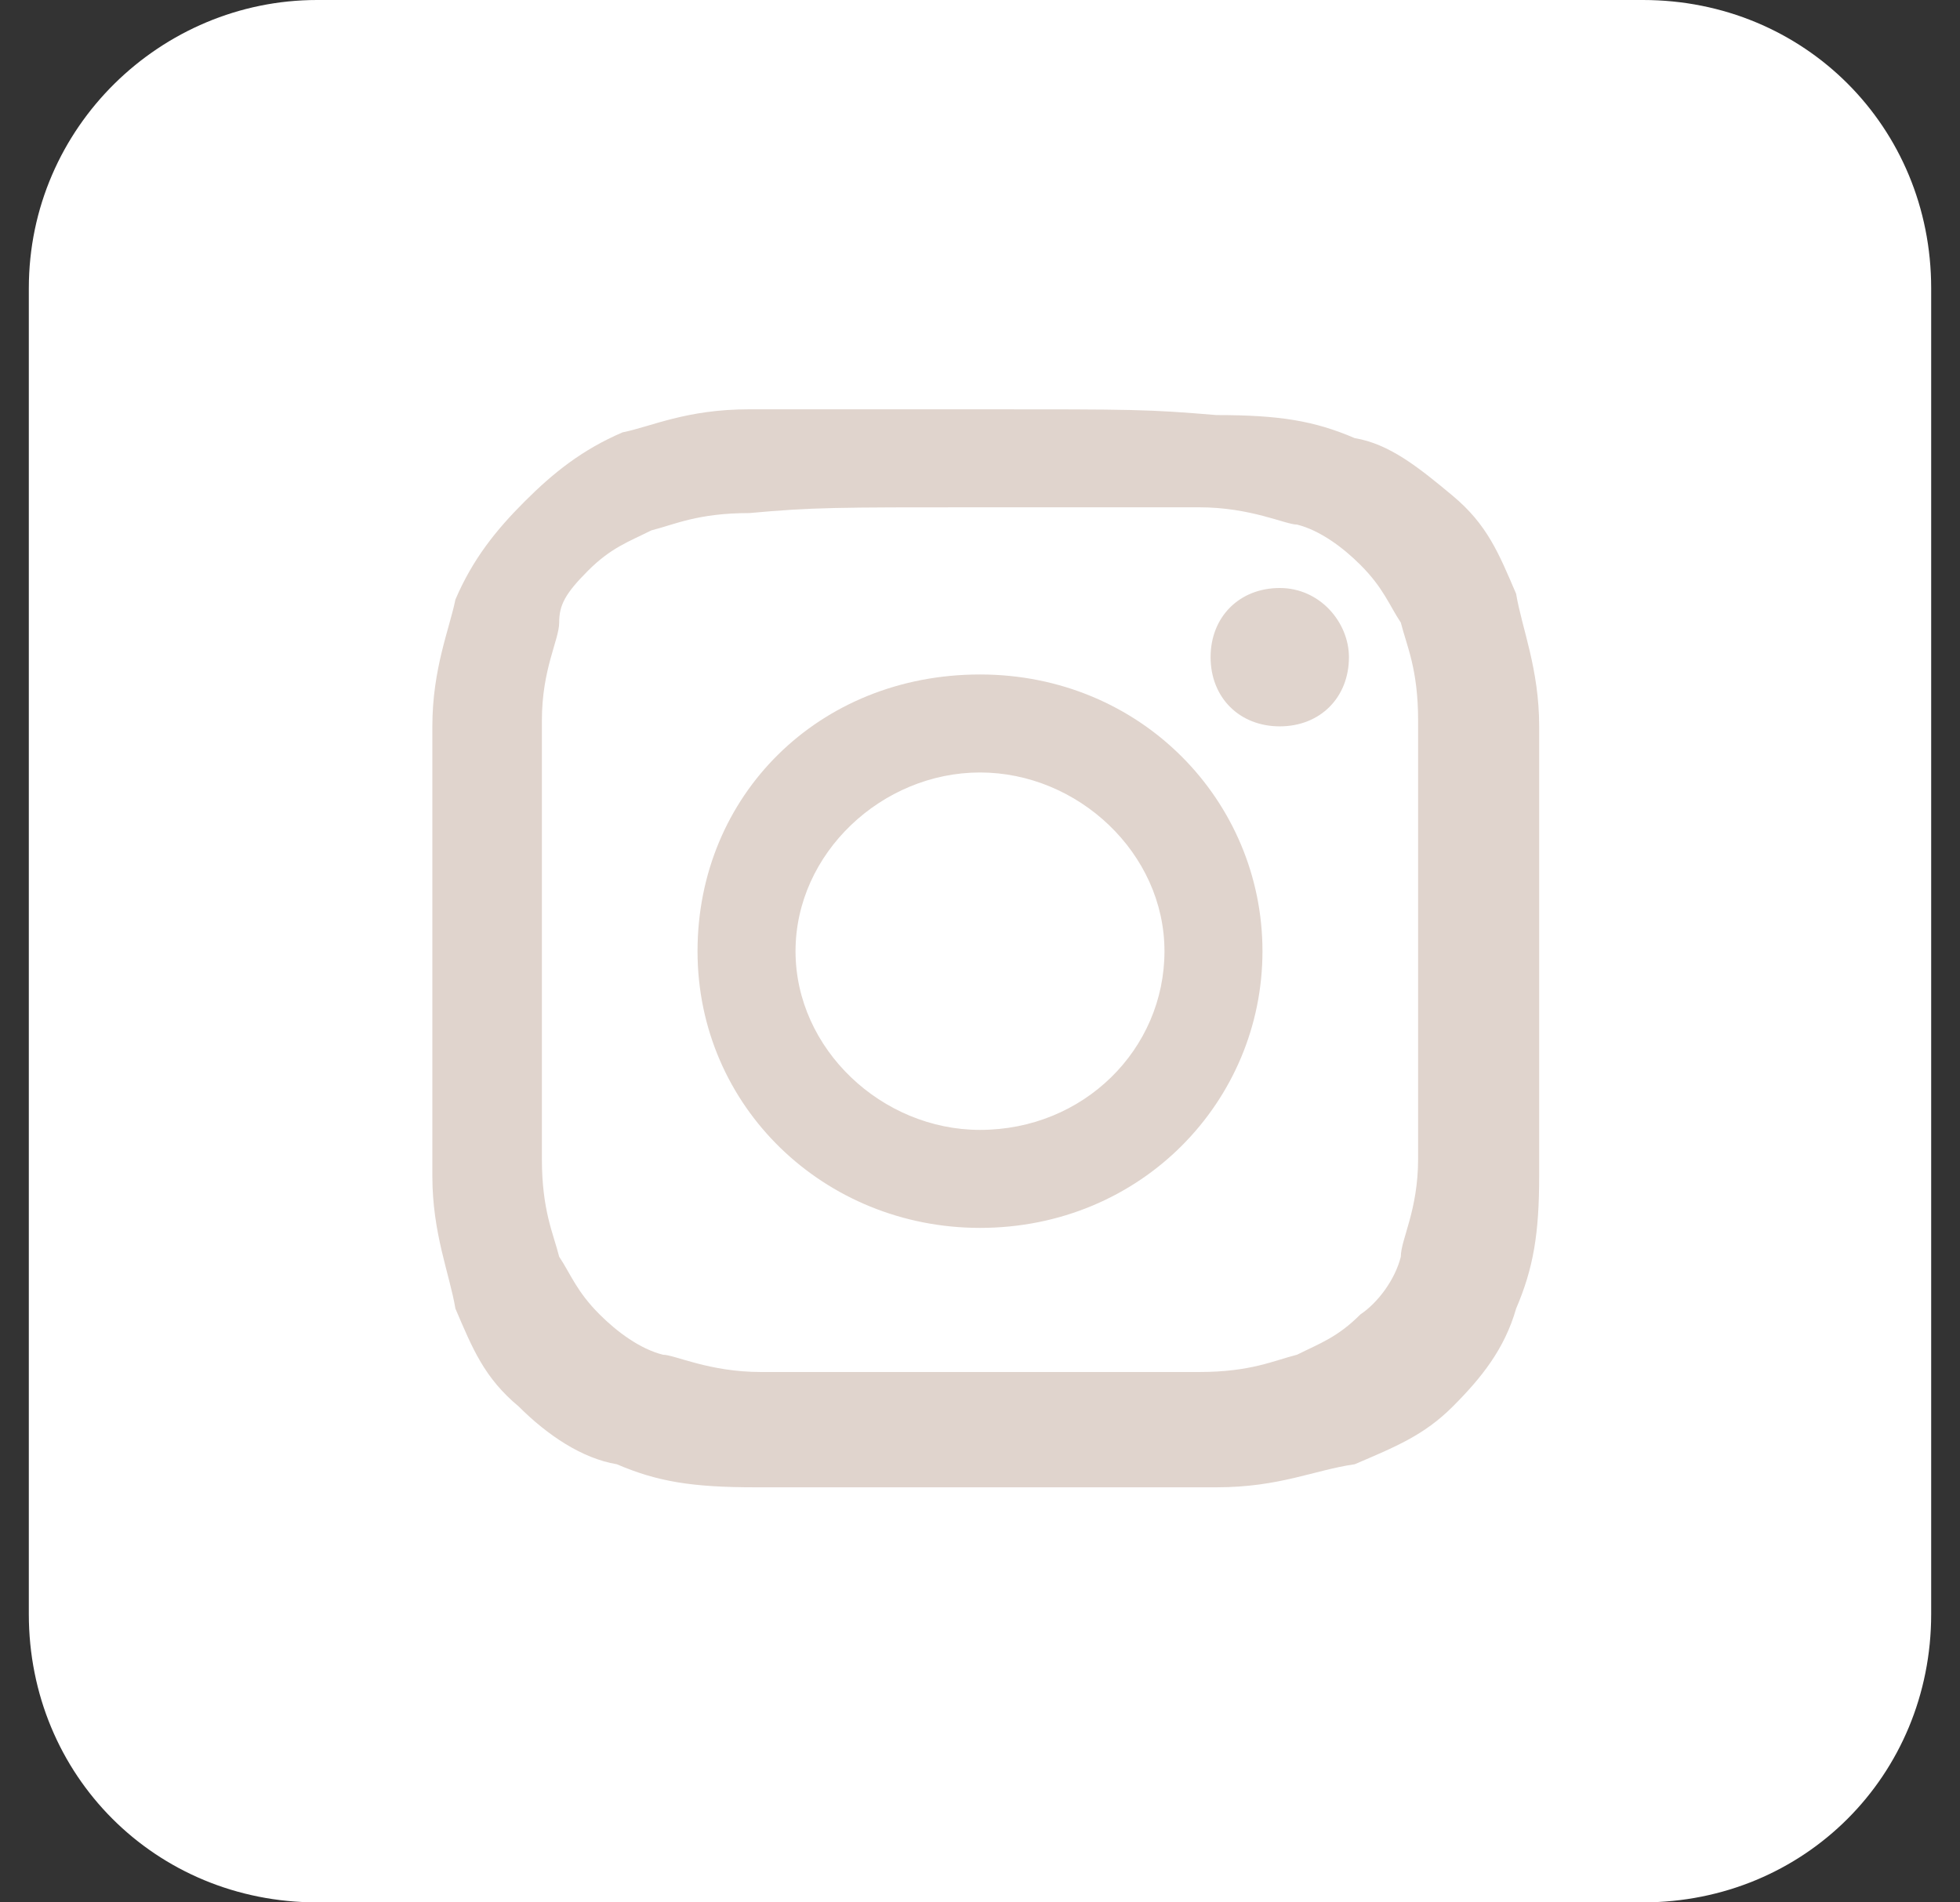 <?xml version="1.0" encoding="utf-8"?>
<!-- Generator: Adobe Illustrator 24.3.0, SVG Export Plug-In . SVG Version: 6.00 Build 0)  -->
<svg version="1.1" id="Capa_1" xmlns="http://www.w3.org/2000/svg" xmlns:xlink="http://www.w3.org/1999/xlink" x="0px" y="0px"
	 viewBox="0 0 34 33" style="enable-background:new 0 0 34 33;" xml:space="preserve">
<rect x="0" y="0" width="34" height="33" fill="#333333" stroke="none"/>
<style type="text/css">
	.st0{fill:#FFFFFF;}
	.st1{fill:#E0D4CD;}
</style>
<path class="st0" d="M5.5,0h23c2.8,0,5,2.2,5,5v23c0,2.8-2.2,5-5,5h-23c-2.8,0-5-2.2-5-5V5C0.5,2.2,2.8,0,5.5,0z"/>
<path class="st1" d="M17,8.8h3.8c0.9,0,1.5,0.3,1.7,0.3c0.4,0.1,0.8,0.4,1.1,0.7c0.4,0.4,0.5,0.7,0.7,1c0.1,0.4,0.3,0.8,0.3,1.7v3.8
	c0,0,0,2.9,0,3.8c0,0.9-0.3,1.4-0.3,1.7c-0.1,0.4-0.4,0.8-0.7,1c-0.4,0.4-0.7,0.5-1.1,0.7c-0.4,0.1-0.8,0.3-1.7,0.3
	c-1.1,0-1.3,0-3.8,0s-2.9,0-3.8,0c-0.9,0-1.5-0.3-1.7-0.3c-0.4-0.1-0.8-0.4-1.1-0.7c-0.4-0.4-0.5-0.7-0.7-1
	c-0.1-0.4-0.3-0.8-0.3-1.7c0-1,0-1.3,0-3.8c0-2.5,0-2.9,0-3.8c0-0.9,0.3-1.4,0.3-1.7c0-0.3,0.1-0.5,0.5-0.9c0.4-0.4,0.7-0.5,1.1-0.7
	c0.4-0.1,0.8-0.3,1.7-0.3C14.1,8.8,14.5,8.8,17,8.8z M17,7.1c-2.6,0-2.9,0-4,0s-1.7,0.3-2.2,0.4c-0.7,0.3-1.2,0.7-1.7,1.2
	c-0.5,0.5-0.9,1-1.2,1.7c-0.1,0.5-0.4,1.2-0.4,2.2v3.9v3.9c0,1,0.3,1.7,0.4,2.3c0.3,0.7,0.5,1.2,1.1,1.7c0.5,0.5,1.1,0.9,1.7,1
	c0.7,0.3,1.3,0.4,2.4,0.4h4h4c1.1,0,1.7-0.3,2.4-0.4c0.7-0.3,1.2-0.5,1.7-1s0.9-1,1.1-1.7c0.3-0.7,0.4-1.3,0.4-2.3c0-1,0-1.3,0-3.9
	s0-2.9,0-3.9c0-1-0.3-1.7-0.4-2.3c-0.3-0.7-0.5-1.2-1.1-1.7s-1.1-0.9-1.7-1c-0.7-0.3-1.3-0.4-2.4-0.4C19.9,7.1,19.7,7.1,17,7.1z"/>
<path class="st1" d="M17,11.7c-2.8,0-4.9,2.1-4.9,4.8c0,2.7,2.2,4.8,4.9,4.8c2.8,0,4.9-2.2,4.9-4.8C21.9,13.9,19.8,11.7,17,11.7z
	 M17,19.6c-1.7,0-3.2-1.4-3.2-3.1s1.5-3.1,3.2-3.1c1.7,0,3.2,1.4,3.2,3.1S18.8,19.6,17,19.6z"/>
<path class="st1" d="M22.2,12.6c0.7,0,1.2-0.5,1.2-1.2c0-0.6-0.5-1.2-1.2-1.2c-0.7,0-1.2,0.5-1.2,1.2C21,12.1,21.5,12.6,22.2,12.6z"
	/>
</svg>
